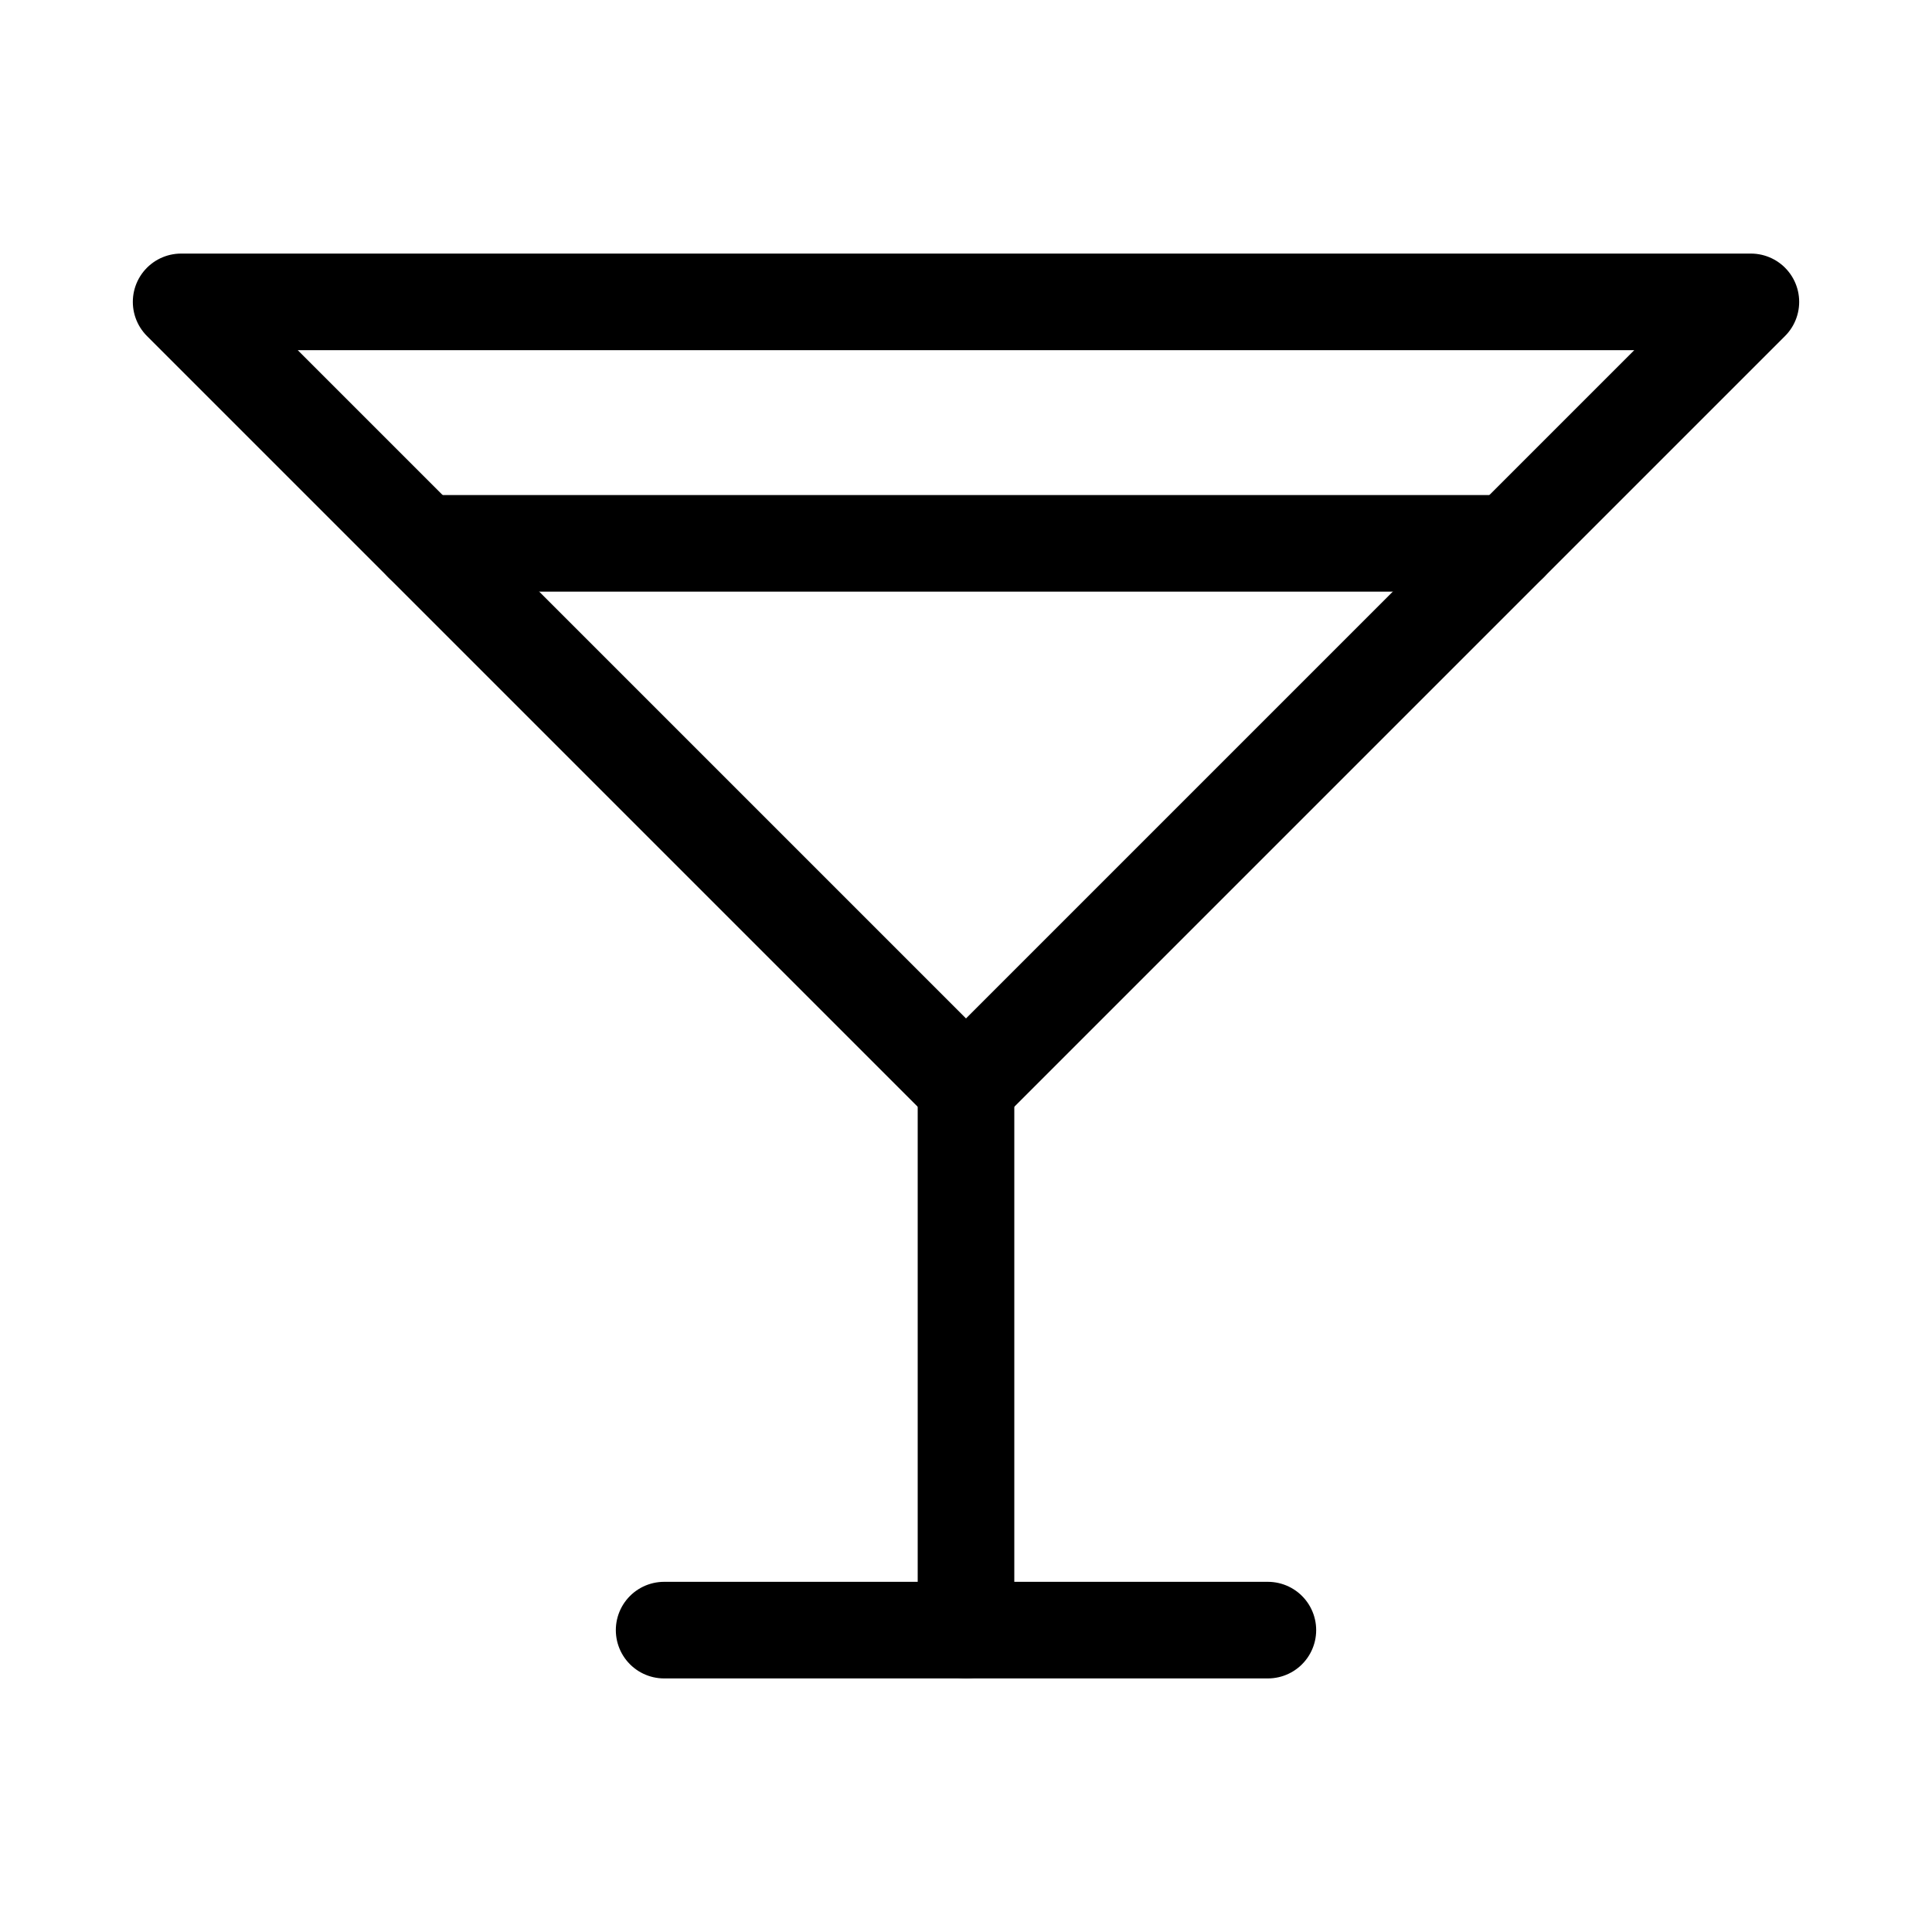 <?xml version="1.0" encoding="UTF-8"?> <svg xmlns="http://www.w3.org/2000/svg" width="36" height="36" viewBox="0 0 36 36" fill="none"> <path d="M3.375 5.625H32.625L18 20.25L3.375 5.625Z" stroke="black" stroke-width="1.8" stroke-linecap="round" stroke-linejoin="round"></path> <path d="M18 20.25V30.375" stroke="black" stroke-width="1.8" stroke-linecap="round" stroke-linejoin="round"></path> <path d="M12.375 30.375H23.625" stroke="black" stroke-width="1.8" stroke-linecap="round" stroke-linejoin="round"></path> <path d="M7.875 10.125H28.125" stroke="black" stroke-width="1.8" stroke-linecap="round" stroke-linejoin="round"></path> </svg> 